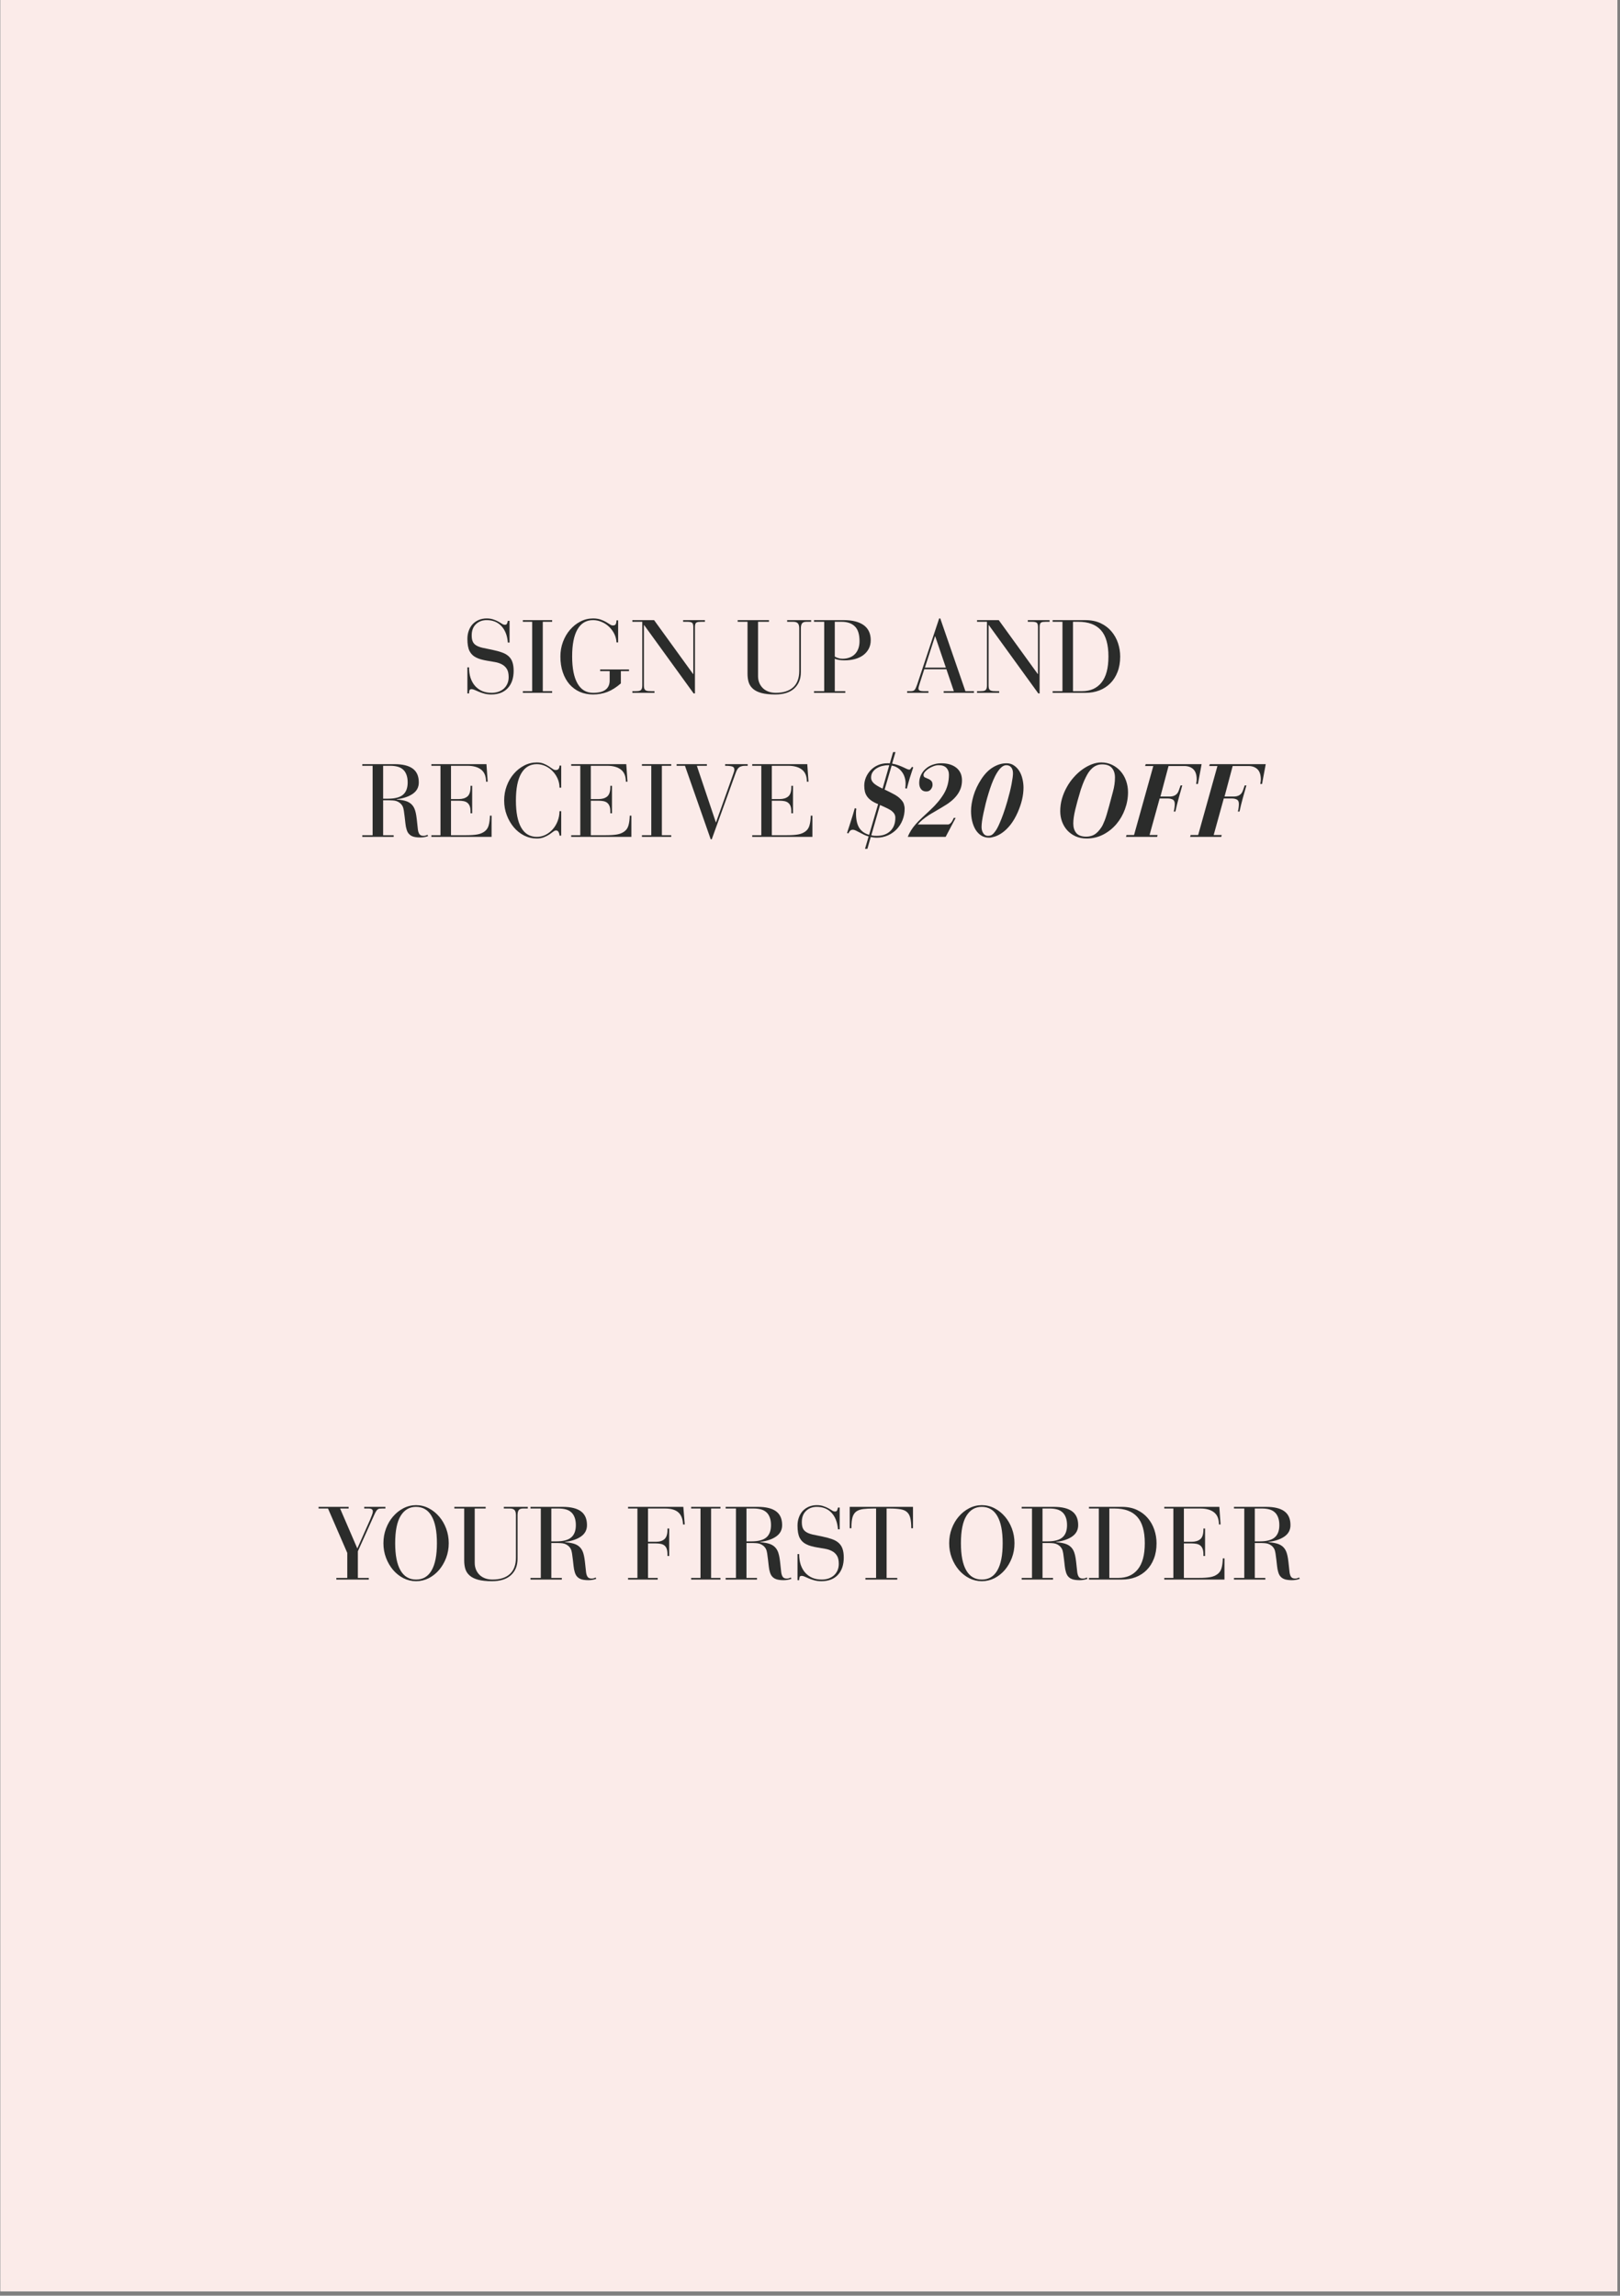 <svg xmlns="http://www.w3.org/2000/svg" xmlns:xlink="http://www.w3.org/1999/xlink" width="494" zoomAndPan="magnify" viewBox="0 0 370.5 525" height="700" preserveAspectRatio="xMidYMid meet" version="1.2"><rect x="0" y="0" width="370.5" height="525" fill="#808080" stroke="none"/><defs><clipPath id="e0750300bf"><path d="M 0.102 0 L 369.898 0 L 369.898 524 L 0.102 524 Z M 0.102 0 "/></clipPath></defs><g id="8ba3642b33"><g clip-rule="nonzero" clip-path="url(#e0750300bf)"><path style=" stroke:none;fill-rule:nonzero;fill:#ffffff;fill-opacity:1;" d="M 0.102 0 L 369.898 0 L 369.898 524 L 0.102 524 Z M 0.102 0 "/><path style=" stroke:none;fill-rule:nonzero;fill:#fbebe9;fill-opacity:1;" d="M 0.102 0 L 369.898 0 L 369.898 524 L 0.102 524 Z M 0.102 0 "/></g><g style="fill:#2b2c2b;fill-opacity:1;"><g transform="translate(105.614, 158.444)"><path style="stroke:none" d="M 9.859 -15.562 C 10.117 -15.562 10.285 -15.664 10.359 -15.875 C 10.441 -16.094 10.5 -16.289 10.531 -16.469 L 10.922 -16.469 L 10.922 -11.5 L 10.531 -11.5 C 10.406 -13.082 9.922 -14.332 9.078 -15.25 C 8.234 -16.164 7.102 -16.625 5.688 -16.625 C 4.688 -16.625 3.863 -16.312 3.219 -15.688 C 2.582 -15.07 2.266 -14.223 2.266 -13.141 C 2.266 -12.555 2.344 -12.086 2.5 -11.734 C 2.656 -11.379 2.914 -11.086 3.281 -10.859 C 3.645 -10.629 4.133 -10.441 4.75 -10.297 C 5.363 -10.16 6.117 -10.004 7.016 -9.828 C 7.879 -9.648 8.617 -9.445 9.234 -9.219 C 9.848 -9 10.352 -8.703 10.75 -8.328 C 11.145 -7.953 11.426 -7.5 11.594 -6.969 C 11.77 -6.438 11.859 -5.789 11.859 -5.031 C 11.859 -3.363 11.41 -2.047 10.516 -1.078 C 9.617 -0.109 8.363 0.375 6.75 0.375 C 6.164 0.375 5.641 0.312 5.172 0.188 C 4.711 0.062 4.297 -0.078 3.922 -0.234 C 3.555 -0.391 3.234 -0.531 2.953 -0.656 C 2.68 -0.781 2.445 -0.844 2.25 -0.844 C 1.957 -0.844 1.785 -0.734 1.734 -0.516 C 1.68 -0.297 1.656 -0.078 1.656 0.141 L 1.281 0.141 L 1.281 -5.828 L 1.656 -5.828 C 1.656 -4.922 1.773 -4.102 2.016 -3.375 C 2.266 -2.656 2.613 -2.047 3.062 -1.547 C 3.52 -1.047 4.062 -0.66 4.688 -0.391 C 5.32 -0.129 6.035 0 6.828 0 C 7.391 0 7.91 -0.082 8.391 -0.25 C 8.879 -0.426 9.297 -0.672 9.641 -0.984 C 9.984 -1.305 10.25 -1.688 10.438 -2.125 C 10.625 -2.562 10.719 -3.051 10.719 -3.594 C 10.719 -4.395 10.578 -5.02 10.297 -5.469 C 10.016 -5.914 9.645 -6.258 9.188 -6.5 C 8.727 -6.75 8.203 -6.926 7.609 -7.031 C 7.023 -7.133 6.414 -7.238 5.781 -7.344 C 5.301 -7.426 4.848 -7.523 4.422 -7.641 C 4.004 -7.754 3.625 -7.898 3.281 -8.078 C 2.625 -8.391 2.125 -8.875 1.781 -9.531 C 1.445 -10.188 1.281 -11.117 1.281 -12.328 C 1.281 -13.004 1.383 -13.629 1.594 -14.203 C 1.801 -14.785 2.098 -15.285 2.484 -15.703 C 2.879 -16.117 3.348 -16.441 3.891 -16.672 C 4.43 -16.898 5.031 -17.016 5.688 -17.016 C 6.27 -17.016 6.781 -16.938 7.219 -16.781 C 7.664 -16.633 8.051 -16.469 8.375 -16.281 C 8.695 -16.102 8.973 -15.938 9.203 -15.781 C 9.441 -15.633 9.66 -15.562 9.859 -15.562 Z M 9.859 -15.562 "/></g></g><g style="fill:#2b2c2b;fill-opacity:1;"><g transform="translate(118.98, 158.444)"><path style="stroke:none" d="M 7.297 -16.625 L 7.297 -16.25 L 5.156 -16.25 L 5.156 -0.375 L 7.297 -0.375 L 7.297 0 L 0.594 0 L 0.594 -0.375 L 2.734 -0.375 L 2.734 -16.25 L 0.594 -16.25 L 0.594 -16.625 Z M 7.297 -16.625 "/></g></g><g style="fill:#2b2c2b;fill-opacity:1;"><g transform="translate(127.103, 158.444)"><path style="stroke:none" d="M 13.062 -15.406 C 13.426 -15.406 13.656 -15.523 13.75 -15.766 C 13.844 -16.016 13.891 -16.285 13.891 -16.578 L 14.266 -16.578 L 14.266 -11.531 L 13.891 -11.531 C 13.859 -12.238 13.688 -12.898 13.375 -13.516 C 13.062 -14.129 12.66 -14.664 12.172 -15.125 C 11.68 -15.594 11.117 -15.957 10.484 -16.219 C 9.859 -16.488 9.207 -16.625 8.531 -16.625 C 6.969 -16.625 5.781 -15.922 4.969 -14.516 C 4.156 -13.117 3.75 -11.051 3.75 -8.312 C 3.75 -5.625 4.156 -3.566 4.969 -2.141 C 5.781 -0.711 6.973 0 8.547 0 C 9.828 0 10.773 -0.238 11.391 -0.719 C 12.016 -1.195 12.328 -1.895 12.328 -2.812 L 12.328 -4.969 L 10.156 -4.969 L 10.156 -5.344 L 16.75 -5.344 L 16.75 -4.969 L 14.891 -4.969 L 14.891 -2.156 C 13.848 -1.25 12.816 -0.598 11.797 -0.203 C 10.785 0.18 9.695 0.375 8.531 0.375 C 7.426 0.375 6.414 0.176 5.5 -0.219 C 4.594 -0.625 3.805 -1.203 3.141 -1.953 C 2.484 -2.711 1.973 -3.629 1.609 -4.703 C 1.242 -5.773 1.062 -6.977 1.062 -8.312 C 1.062 -9.5 1.258 -10.617 1.656 -11.672 C 2.051 -12.723 2.586 -13.641 3.266 -14.422 C 3.941 -15.211 4.734 -15.844 5.641 -16.312 C 6.547 -16.781 7.508 -17.016 8.531 -17.016 C 9.188 -17.016 9.754 -16.93 10.234 -16.766 C 10.723 -16.598 11.145 -16.41 11.5 -16.203 C 11.852 -16.004 12.148 -15.82 12.391 -15.656 C 12.629 -15.488 12.852 -15.406 13.062 -15.406 Z M 13.062 -15.406 "/></g></g><g style="fill:#2b2c2b;fill-opacity:1;"><g transform="translate(144.39, 158.444)"><path style="stroke:none" d="M 5.203 -16.625 L 14.125 -4.297 L 14.172 -4.297 L 14.172 -15.047 C 14.172 -15.586 14.066 -15.922 13.859 -16.047 C 13.66 -16.18 13.312 -16.25 12.812 -16.25 L 11.844 -16.25 L 11.844 -16.625 L 16.828 -16.625 L 16.828 -16.25 L 16 -16.25 C 15.758 -16.25 15.551 -16.238 15.375 -16.219 C 15.207 -16.207 15.055 -16.164 14.922 -16.094 C 14.797 -16.031 14.703 -15.914 14.641 -15.75 C 14.578 -15.582 14.547 -15.348 14.547 -15.047 L 14.547 0.141 L 14.25 0.141 L 2.922 -15.5 L 2.875 -15.5 L 2.875 -1.656 C 2.875 -1.352 2.906 -1.113 2.969 -0.938 C 3.039 -0.77 3.145 -0.645 3.281 -0.562 C 3.426 -0.488 3.613 -0.438 3.844 -0.406 C 4.07 -0.383 4.344 -0.375 4.656 -0.375 L 5.297 -0.375 L 5.297 0 L 0.234 0 L 0.234 -0.375 L 0.969 -0.375 C 1.207 -0.375 1.422 -0.383 1.609 -0.406 C 1.805 -0.438 1.969 -0.488 2.094 -0.562 C 2.227 -0.645 2.328 -0.77 2.391 -0.938 C 2.461 -1.113 2.5 -1.352 2.5 -1.656 L 2.5 -16.25 L 0.234 -16.25 L 0.234 -16.625 Z M 5.203 -16.625 "/></g></g><g style="fill:#2b2c2b;fill-opacity:1;"><g transform="translate(161.676, 158.444)"><path style="stroke:none" d=""/></g></g><g style="fill:#2b2c2b;fill-opacity:1;"><g transform="translate(168.477, 158.444)"><path style="stroke:none" d="M 7.391 -16.625 L 7.391 -16.25 L 4.891 -16.25 L 4.891 -3.828 C 4.891 -3.273 4.984 -2.766 5.172 -2.297 C 5.359 -1.836 5.629 -1.43 5.984 -1.078 C 6.336 -0.734 6.766 -0.469 7.266 -0.281 C 7.773 -0.094 8.336 0 8.953 0 C 10.672 0 11.992 -0.422 12.922 -1.266 C 13.848 -2.109 14.312 -3.359 14.312 -5.016 L 14.312 -14.734 C 14.312 -15.285 14.203 -15.676 13.984 -15.906 C 13.773 -16.133 13.414 -16.25 12.906 -16.25 L 11.547 -16.25 L 11.547 -16.625 L 17.031 -16.625 L 17.031 -16.25 L 15.969 -16.25 C 15.469 -16.25 15.129 -16.125 14.953 -15.875 C 14.773 -15.633 14.688 -15.25 14.688 -14.719 L 14.688 -4.75 C 14.688 -3.176 14.18 -1.926 13.172 -1 C 12.172 -0.082 10.723 0.375 8.828 0.375 C 7.555 0.375 6.508 0.266 5.688 0.047 C 4.875 -0.172 4.227 -0.488 3.75 -0.906 C 3.27 -1.32 2.938 -1.82 2.75 -2.406 C 2.57 -2.988 2.484 -3.645 2.484 -4.375 L 2.484 -16.25 L 0.234 -16.25 L 0.234 -16.625 Z M 7.391 -16.625 "/></g></g><g style="fill:#2b2c2b;fill-opacity:1;"><g transform="translate(185.764, 158.444)"><path style="stroke:none" d="M 7.234 -16.625 C 9.203 -16.625 10.719 -16.238 11.781 -15.469 C 12.844 -14.695 13.375 -13.551 13.375 -12.031 C 13.375 -11.301 13.223 -10.648 12.922 -10.078 C 12.617 -9.504 12.203 -9.02 11.672 -8.625 C 11.141 -8.227 10.5 -7.926 9.75 -7.719 C 9.008 -7.52 8.207 -7.422 7.344 -7.422 C 6.969 -7.422 6.566 -7.453 6.141 -7.516 C 5.711 -7.586 5.383 -7.688 5.156 -7.812 L 5.156 -0.375 L 7.562 -0.375 L 7.562 0 L 0.406 0 L 0.406 -0.375 L 2.734 -0.375 L 2.734 -16.25 L 0.406 -16.25 L 0.406 -16.625 Z M 5.156 -8.297 C 5.344 -8.172 5.594 -8.055 5.906 -7.953 C 6.219 -7.848 6.555 -7.797 6.922 -7.797 C 7.473 -7.797 7.984 -7.879 8.453 -8.047 C 8.93 -8.211 9.348 -8.461 9.703 -8.797 C 10.055 -9.141 10.328 -9.562 10.516 -10.062 C 10.711 -10.562 10.812 -11.145 10.812 -11.812 C 10.812 -13.383 10.453 -14.516 9.734 -15.203 C 9.023 -15.898 8.008 -16.25 6.688 -16.25 L 5.156 -16.25 Z M 5.156 -8.297 "/></g></g><g style="fill:#2b2c2b;fill-opacity:1;"><g transform="translate(200.429, 158.444)"><path style="stroke:none" d=""/></g></g><g style="fill:#2b2c2b;fill-opacity:1;"><g transform="translate(207.23, 158.444)"><path style="stroke:none" d="M 7.562 -17.016 L 7.812 -17.016 L 13.562 -0.375 L 15.516 -0.375 L 15.516 0 L 8.594 0 L 8.594 -0.375 L 10.922 -0.375 L 9.219 -5.391 L 4.156 -5.391 C 3.844 -4.43 3.598 -3.676 3.422 -3.125 C 3.254 -2.582 3.125 -2.172 3.031 -1.891 C 2.945 -1.609 2.891 -1.41 2.859 -1.297 C 2.836 -1.191 2.828 -1.082 2.828 -0.969 C 2.828 -0.57 3.203 -0.375 3.953 -0.375 L 5.109 -0.375 L 5.109 0 L 0.234 0 L 0.234 -0.375 L 1.094 -0.375 C 1.531 -0.375 1.832 -0.492 2 -0.734 C 2.164 -0.973 2.344 -1.363 2.531 -1.906 Z M 6.609 -12.922 L 4.297 -5.766 L 9.094 -5.766 L 6.656 -12.922 Z M 6.609 -12.922 "/></g></g><g style="fill:#2b2c2b;fill-opacity:1;"><g transform="translate(223.218, 158.444)"><path style="stroke:none" d="M 5.203 -16.625 L 14.125 -4.297 L 14.172 -4.297 L 14.172 -15.047 C 14.172 -15.586 14.066 -15.922 13.859 -16.047 C 13.66 -16.18 13.312 -16.25 12.812 -16.25 L 11.844 -16.25 L 11.844 -16.625 L 16.828 -16.625 L 16.828 -16.25 L 16 -16.25 C 15.758 -16.25 15.551 -16.238 15.375 -16.219 C 15.207 -16.207 15.055 -16.164 14.922 -16.094 C 14.797 -16.031 14.703 -15.914 14.641 -15.75 C 14.578 -15.582 14.547 -15.348 14.547 -15.047 L 14.547 0.141 L 14.25 0.141 L 2.922 -15.5 L 2.875 -15.5 L 2.875 -1.656 C 2.875 -1.352 2.906 -1.113 2.969 -0.938 C 3.039 -0.77 3.145 -0.645 3.281 -0.562 C 3.426 -0.488 3.613 -0.438 3.844 -0.406 C 4.07 -0.383 4.344 -0.375 4.656 -0.375 L 5.297 -0.375 L 5.297 0 L 0.234 0 L 0.234 -0.375 L 0.969 -0.375 C 1.207 -0.375 1.422 -0.383 1.609 -0.406 C 1.805 -0.438 1.969 -0.488 2.094 -0.562 C 2.227 -0.645 2.328 -0.77 2.391 -0.938 C 2.461 -1.113 2.5 -1.352 2.5 -1.656 L 2.5 -16.25 L 0.234 -16.25 L 0.234 -16.625 Z M 5.203 -16.625 "/></g></g><g style="fill:#2b2c2b;fill-opacity:1;"><g transform="translate(240.504, 158.444)"><path style="stroke:none" d="M 7.75 -16.625 C 9.07 -16.625 10.227 -16.391 11.219 -15.922 C 12.207 -15.453 13.031 -14.828 13.688 -14.047 C 14.352 -13.266 14.852 -12.375 15.188 -11.375 C 15.52 -10.375 15.688 -9.348 15.688 -8.297 C 15.688 -6.973 15.484 -5.797 15.078 -4.766 C 14.68 -3.742 14.129 -2.879 13.422 -2.172 C 12.711 -1.461 11.875 -0.922 10.906 -0.547 C 9.945 -0.18 8.898 0 7.766 0 L 0.234 0 L 0.234 -0.375 L 2.484 -0.375 L 2.484 -16.25 L 0.234 -16.25 L 0.234 -16.625 Z M 6.953 -0.375 C 8.848 -0.375 10.328 -1.023 11.391 -2.328 C 12.461 -3.641 13 -5.633 13 -8.312 C 13 -11.051 12.426 -13.055 11.281 -14.328 C 10.133 -15.609 8.406 -16.25 6.094 -16.25 L 4.891 -16.25 L 4.891 -0.375 Z M 6.953 -0.375 "/></g></g><g style="fill:#2b2c2b;fill-opacity:1;"><g transform="translate(257.796, 158.444)"><path style="stroke:none" d=""/></g></g><g style="fill:#2b2c2b;fill-opacity:1;"><g transform="translate(82.267, 191.381)"><path style="stroke:none" d="M 7.969 -16.625 C 9.82 -16.625 11.207 -16.285 12.125 -15.609 C 13.051 -14.93 13.516 -13.879 13.516 -12.453 C 13.516 -11.359 13.062 -10.492 12.156 -9.859 C 11.258 -9.223 10.023 -8.801 8.453 -8.594 L 8.453 -8.547 C 9.461 -8.473 10.254 -8.32 10.828 -8.094 C 11.398 -7.863 11.852 -7.516 12.188 -7.047 C 12.344 -6.816 12.469 -6.582 12.562 -6.344 C 12.656 -6.113 12.742 -5.812 12.828 -5.438 C 12.91 -5.07 12.984 -4.609 13.047 -4.047 C 13.109 -3.492 13.188 -2.781 13.281 -1.906 C 13.32 -1.406 13.43 -1 13.609 -0.688 C 13.797 -0.383 14.102 -0.234 14.531 -0.234 C 14.75 -0.234 14.926 -0.254 15.062 -0.297 C 15.195 -0.348 15.344 -0.406 15.5 -0.469 L 15.641 -0.172 C 15.328 -0.055 15.031 0.02 14.75 0.062 C 14.477 0.113 14.172 0.141 13.828 0.141 C 13.441 0.141 13.082 0.113 12.75 0.062 C 12.426 0.02 12.133 -0.066 11.875 -0.203 C 11.613 -0.336 11.383 -0.52 11.188 -0.75 C 10.988 -0.988 10.832 -1.305 10.719 -1.703 C 10.594 -2.098 10.504 -2.551 10.453 -3.062 C 10.398 -3.57 10.344 -4.078 10.281 -4.578 C 10.227 -5.086 10.164 -5.555 10.094 -5.984 C 10.031 -6.422 9.926 -6.773 9.781 -7.047 C 9.602 -7.359 9.391 -7.602 9.141 -7.781 C 8.898 -7.969 8.645 -8.102 8.375 -8.188 C 8.102 -8.27 7.82 -8.316 7.531 -8.328 C 7.25 -8.348 7 -8.359 6.781 -8.359 L 5.359 -8.359 L 5.359 -0.375 L 7.766 -0.375 L 7.766 0 L 0.594 0 L 0.594 -0.375 L 2.953 -0.375 L 2.953 -16.25 L 0.594 -16.25 L 0.594 -16.625 Z M 5.359 -8.734 L 6.547 -8.734 C 8.066 -8.734 9.18 -9.031 9.891 -9.625 C 10.609 -10.227 10.969 -11.172 10.969 -12.453 C 10.969 -13.16 10.867 -13.758 10.672 -14.25 C 10.484 -14.738 10.219 -15.129 9.875 -15.422 C 9.531 -15.723 9.113 -15.938 8.625 -16.062 C 8.133 -16.188 7.594 -16.25 7 -16.25 L 5.359 -16.25 Z M 5.359 -8.734 "/></g></g><g style="fill:#2b2c2b;fill-opacity:1;"><g transform="translate(98.255, 191.381)"><path style="stroke:none" d="M 13 -16.625 L 13.281 -12.609 L 12.906 -12.609 C 12.906 -13.867 12.531 -14.789 11.781 -15.375 C 11.039 -15.957 10.004 -16.25 8.672 -16.25 L 4.891 -16.25 L 4.891 -8.641 L 6.688 -8.641 C 7.508 -8.641 8.16 -8.836 8.641 -9.234 C 9.117 -9.629 9.359 -10.367 9.359 -11.453 L 9.359 -11.672 L 9.734 -11.672 L 9.734 -5.391 L 9.359 -5.391 L 9.359 -5.766 C 9.359 -6.285 9.297 -6.707 9.172 -7.031 C 9.047 -7.352 8.863 -7.609 8.625 -7.797 C 8.383 -7.984 8.094 -8.109 7.75 -8.172 C 7.414 -8.234 7.031 -8.266 6.594 -8.266 L 4.891 -8.266 L 4.891 -0.375 L 8.312 -0.375 C 8.883 -0.375 9.383 -0.391 9.812 -0.422 C 10.25 -0.453 10.629 -0.5 10.953 -0.562 C 11.285 -0.625 11.57 -0.707 11.812 -0.812 C 12.062 -0.914 12.289 -1.039 12.5 -1.188 C 13 -1.531 13.332 -2.004 13.5 -2.609 C 13.676 -3.211 13.773 -3.957 13.797 -4.844 L 14.172 -4.844 L 14.172 0 L 0.406 0 L 0.406 -0.375 L 2.484 -0.375 L 2.484 -16.25 L 0.406 -16.25 L 0.406 -16.625 Z M 13 -16.625 "/></g></g><g style="fill:#2b2c2b;fill-opacity:1;"><g transform="translate(114.242, 191.381)"><path style="stroke:none" d="M 12.859 -15.281 C 13.18 -15.281 13.406 -15.379 13.531 -15.578 C 13.656 -15.773 13.719 -16.016 13.719 -16.297 L 14.109 -16.297 L 14.109 -11.25 L 13.719 -11.25 C 13.719 -11.969 13.578 -12.648 13.297 -13.297 C 13.016 -13.941 12.633 -14.508 12.156 -15 C 11.688 -15.5 11.133 -15.895 10.5 -16.188 C 9.875 -16.477 9.219 -16.625 8.531 -16.625 C 6.988 -16.625 5.805 -15.926 4.984 -14.531 C 4.16 -13.145 3.75 -11.07 3.75 -8.312 C 3.75 -5.57 4.156 -3.5 4.969 -2.094 C 5.781 -0.695 6.969 0 8.531 0 C 9.219 0 9.875 -0.148 10.5 -0.453 C 11.125 -0.766 11.672 -1.18 12.141 -1.703 C 12.617 -2.234 13 -2.859 13.281 -3.578 C 13.562 -4.297 13.707 -5.062 13.719 -5.875 L 14.109 -5.875 L 14.109 -0.281 L 13.719 -0.281 C 13.719 -0.531 13.656 -0.789 13.531 -1.062 C 13.406 -1.332 13.203 -1.469 12.922 -1.469 C 12.734 -1.469 12.516 -1.367 12.266 -1.172 C 12.023 -0.984 11.727 -0.77 11.375 -0.531 C 11.02 -0.301 10.609 -0.094 10.141 0.094 C 9.68 0.281 9.145 0.375 8.531 0.375 C 7.488 0.375 6.516 0.145 5.609 -0.312 C 4.703 -0.781 3.914 -1.41 3.25 -2.203 C 2.582 -3.004 2.051 -3.926 1.656 -4.969 C 1.258 -6.02 1.062 -7.133 1.062 -8.312 C 1.062 -9.5 1.258 -10.617 1.656 -11.672 C 2.051 -12.723 2.586 -13.641 3.266 -14.422 C 3.941 -15.211 4.734 -15.844 5.641 -16.312 C 6.547 -16.781 7.508 -17.016 8.531 -17.016 C 9.145 -17.016 9.672 -16.922 10.109 -16.734 C 10.547 -16.555 10.93 -16.359 11.266 -16.141 C 11.598 -15.93 11.891 -15.734 12.141 -15.547 C 12.391 -15.367 12.629 -15.281 12.859 -15.281 Z M 12.859 -15.281 "/></g></g><g style="fill:#2b2c2b;fill-opacity:1;"><g transform="translate(130.23, 191.381)"><path style="stroke:none" d="M 13 -16.625 L 13.281 -12.609 L 12.906 -12.609 C 12.906 -13.867 12.531 -14.789 11.781 -15.375 C 11.039 -15.957 10.004 -16.25 8.672 -16.25 L 4.891 -16.25 L 4.891 -8.641 L 6.688 -8.641 C 7.508 -8.641 8.16 -8.836 8.641 -9.234 C 9.117 -9.629 9.359 -10.367 9.359 -11.453 L 9.359 -11.672 L 9.734 -11.672 L 9.734 -5.391 L 9.359 -5.391 L 9.359 -5.766 C 9.359 -6.285 9.297 -6.707 9.172 -7.031 C 9.047 -7.352 8.863 -7.609 8.625 -7.797 C 8.383 -7.984 8.094 -8.109 7.75 -8.172 C 7.414 -8.234 7.031 -8.266 6.594 -8.266 L 4.891 -8.266 L 4.891 -0.375 L 8.312 -0.375 C 8.883 -0.375 9.383 -0.391 9.812 -0.422 C 10.25 -0.453 10.629 -0.5 10.953 -0.562 C 11.285 -0.625 11.57 -0.707 11.812 -0.812 C 12.062 -0.914 12.289 -1.039 12.5 -1.188 C 13 -1.531 13.332 -2.004 13.5 -2.609 C 13.676 -3.211 13.773 -3.957 13.797 -4.844 L 14.172 -4.844 L 14.172 0 L 0.406 0 L 0.406 -0.375 L 2.484 -0.375 L 2.484 -16.25 L 0.406 -16.25 L 0.406 -16.625 Z M 13 -16.625 "/></g></g><g style="fill:#2b2c2b;fill-opacity:1;"><g transform="translate(146.217, 191.381)"><path style="stroke:none" d="M 7.297 -16.625 L 7.297 -16.25 L 5.156 -16.25 L 5.156 -0.375 L 7.297 -0.375 L 7.297 0 L 0.594 0 L 0.594 -0.375 L 2.734 -0.375 L 2.734 -16.25 L 0.594 -16.25 L 0.594 -16.625 Z M 7.297 -16.625 "/></g></g><g style="fill:#2b2c2b;fill-opacity:1;"><g transform="translate(154.341, 191.381)"><path style="stroke:none" d="M 7.328 -16.625 L 7.328 -16.25 L 5.031 -16.25 L 9.375 -3.328 L 9.422 -3.328 L 12.781 -12.75 C 13.031 -13.477 13.227 -14.039 13.375 -14.438 C 13.531 -14.844 13.609 -15.148 13.609 -15.359 C 13.609 -15.754 13.441 -16 13.109 -16.094 C 12.773 -16.195 12.238 -16.25 11.5 -16.25 L 11.5 -16.625 L 16.656 -16.625 L 16.656 -16.25 L 16.109 -16.25 C 15.766 -16.25 15.508 -16.223 15.344 -16.172 C 15.176 -16.129 15.016 -16.07 14.859 -16 C 14.68 -15.906 14.516 -15.75 14.359 -15.531 C 14.203 -15.32 14.055 -15.02 13.922 -14.625 L 8.438 0.562 L 8.203 0.562 L 2.312 -16.25 L 0.406 -16.25 L 0.406 -16.625 Z M 7.328 -16.625 "/></g></g><g style="fill:#2b2c2b;fill-opacity:1;"><g transform="translate(171.628, 191.381)"><path style="stroke:none" d="M 13 -16.625 L 13.281 -12.609 L 12.906 -12.609 C 12.906 -13.867 12.531 -14.789 11.781 -15.375 C 11.039 -15.957 10.004 -16.25 8.672 -16.25 L 4.891 -16.25 L 4.891 -8.641 L 6.688 -8.641 C 7.508 -8.641 8.16 -8.836 8.641 -9.234 C 9.117 -9.629 9.359 -10.367 9.359 -11.453 L 9.359 -11.672 L 9.734 -11.672 L 9.734 -5.391 L 9.359 -5.391 L 9.359 -5.766 C 9.359 -6.285 9.297 -6.707 9.172 -7.031 C 9.047 -7.352 8.863 -7.609 8.625 -7.797 C 8.383 -7.984 8.094 -8.109 7.75 -8.172 C 7.414 -8.234 7.031 -8.266 6.594 -8.266 L 4.891 -8.266 L 4.891 -0.375 L 8.312 -0.375 C 8.883 -0.375 9.383 -0.391 9.812 -0.422 C 10.25 -0.453 10.629 -0.5 10.953 -0.562 C 11.285 -0.625 11.57 -0.707 11.812 -0.812 C 12.062 -0.914 12.289 -1.039 12.5 -1.188 C 13 -1.531 13.332 -2.004 13.5 -2.609 C 13.676 -3.211 13.773 -3.957 13.797 -4.844 L 14.172 -4.844 L 14.172 0 L 0.406 0 L 0.406 -0.375 L 2.484 -0.375 L 2.484 -16.25 L 0.406 -16.25 L 0.406 -16.625 Z M 13 -16.625 "/></g></g><g style="fill:#2b2c2b;fill-opacity:1;"><g transform="translate(187.615, 191.381)"><path style="stroke:none" d=""/></g></g><g style="fill:#2b2c2b;fill-opacity:1;"><g transform="translate(194.425, 191.381)"><path style="stroke:none" d="M 9.828 -19.375 L 10.375 -19.375 L 9.609 -16.75 C 10.129 -16.656 10.602 -16.531 11.031 -16.375 C 11.457 -16.219 11.828 -16.066 12.141 -15.922 C 12.453 -15.773 12.727 -15.645 12.969 -15.531 C 13.207 -15.426 13.395 -15.375 13.531 -15.375 C 13.656 -15.375 13.77 -15.457 13.875 -15.625 C 13.977 -15.789 14.07 -15.914 14.156 -16 L 14.438 -15.906 C 14.164 -15.094 13.906 -14.289 13.656 -13.5 C 13.414 -12.707 13.188 -11.883 12.969 -11.031 L 12.609 -11.109 C 12.641 -11.305 12.66 -11.477 12.672 -11.625 C 12.68 -11.77 12.688 -11.957 12.688 -12.188 C 12.688 -12.695 12.613 -13.176 12.469 -13.625 C 12.332 -14.082 12.125 -14.492 11.844 -14.859 C 11.57 -15.234 11.238 -15.547 10.844 -15.797 C 10.445 -16.055 10 -16.223 9.5 -16.297 L 7.891 -10.812 C 8.723 -10.426 9.422 -10.078 9.984 -9.766 C 10.555 -9.461 11.016 -9.145 11.359 -8.812 C 11.848 -8.352 12.156 -7.926 12.281 -7.531 C 12.406 -7.145 12.469 -6.773 12.469 -6.422 C 12.469 -5.523 12.312 -4.676 12 -3.875 C 11.688 -3.07 11.242 -2.367 10.672 -1.766 C 10.109 -1.172 9.438 -0.695 8.656 -0.344 C 7.875 0.008 7.031 0.188 6.125 0.188 C 5.863 0.188 5.617 0.172 5.391 0.141 C 5.172 0.109 4.945 0.07 4.719 0.031 L 3.953 2.734 L 3.406 2.734 L 4.234 -0.094 C 3.879 -0.188 3.523 -0.316 3.172 -0.484 C 2.816 -0.66 2.484 -0.832 2.172 -1 C 1.859 -1.164 1.57 -1.312 1.312 -1.438 C 1.051 -1.562 0.832 -1.625 0.656 -1.625 C 0.363 -1.625 0.145 -1.547 0 -1.391 C -0.145 -1.234 -0.281 -1.031 -0.406 -0.781 L -0.703 -0.891 C -0.516 -1.473 -0.336 -2.016 -0.172 -2.516 C -0.004 -3.016 0.145 -3.488 0.281 -3.938 C 0.426 -4.383 0.562 -4.816 0.688 -5.234 C 0.812 -5.66 0.938 -6.102 1.062 -6.562 L 1.422 -6.453 C 1.398 -6.273 1.379 -6.098 1.359 -5.922 C 1.348 -5.754 1.344 -5.582 1.344 -5.406 C 1.344 -3.957 1.594 -2.836 2.094 -2.047 C 2.602 -1.266 3.352 -0.738 4.344 -0.469 L 6.406 -7.484 C 5.77 -7.734 5.25 -8.004 4.844 -8.297 C 4.438 -8.586 4.113 -8.906 3.875 -9.25 C 3.633 -9.602 3.469 -9.977 3.375 -10.375 C 3.281 -10.781 3.234 -11.227 3.234 -11.719 C 3.234 -12.344 3.359 -12.961 3.609 -13.578 C 3.867 -14.191 4.223 -14.738 4.672 -15.219 C 5.129 -15.707 5.688 -16.098 6.344 -16.391 C 7 -16.68 7.719 -16.828 8.5 -16.828 C 8.594 -16.828 8.691 -16.828 8.797 -16.828 C 8.898 -16.828 8.992 -16.816 9.078 -16.797 Z M 8.953 -16.375 C 8.867 -16.383 8.773 -16.391 8.672 -16.391 C 8.305 -16.391 7.898 -16.336 7.453 -16.234 C 7.004 -16.141 6.582 -15.977 6.188 -15.75 C 5.789 -15.531 5.457 -15.234 5.188 -14.859 C 4.926 -14.492 4.797 -14.051 4.797 -13.531 C 4.797 -13.051 5.016 -12.613 5.453 -12.219 C 5.898 -11.832 6.555 -11.438 7.422 -11.031 Z M 4.844 -0.359 C 5.031 -0.305 5.227 -0.27 5.438 -0.25 C 5.656 -0.238 5.883 -0.234 6.125 -0.234 C 7.395 -0.234 8.414 -0.598 9.188 -1.328 C 9.957 -2.066 10.344 -3.082 10.344 -4.375 C 10.344 -4.656 10.285 -4.91 10.172 -5.141 C 10.066 -5.367 9.883 -5.598 9.625 -5.828 C 9.363 -6.055 9.004 -6.281 8.547 -6.5 C 8.086 -6.727 7.52 -6.988 6.844 -7.281 Z M 4.844 -0.359 "/></g></g><g style="fill:#2b2c2b;fill-opacity:1;"><g transform="translate(207.791, 191.381)"><path style="stroke:none" d="M 12.219 -12.922 C 12.219 -12.242 12.113 -11.617 11.906 -11.047 C 11.695 -10.484 11.406 -9.961 11.031 -9.484 C 10.664 -9.004 10.219 -8.551 9.688 -8.125 C 9.156 -7.695 8.555 -7.289 7.891 -6.906 C 7.211 -6.488 6.609 -6.129 6.078 -5.828 C 5.555 -5.535 5.07 -5.25 4.625 -4.969 C 3.488 -4.219 2.648 -3.504 2.109 -2.828 L 9 -2.828 C 9.207 -2.828 9.426 -2.941 9.656 -3.172 C 9.883 -3.398 10.109 -3.785 10.328 -4.328 L 10.766 -4.328 L 8.484 0 L -0.172 0 C 0.023 -0.52 0.27 -1.008 0.562 -1.469 C 0.852 -1.938 1.207 -2.41 1.625 -2.891 C 2.051 -3.367 2.539 -3.867 3.094 -4.391 C 3.645 -4.91 4.27 -5.492 4.969 -6.141 C 6.289 -7.367 7.332 -8.617 8.094 -9.891 C 8.852 -11.172 9.234 -12.613 9.234 -14.219 C 9.234 -14.852 9.039 -15.375 8.656 -15.781 C 8.27 -16.188 7.676 -16.391 6.875 -16.391 C 6.5 -16.391 6.102 -16.312 5.688 -16.156 C 5.281 -16 4.91 -15.812 4.578 -15.594 C 4.254 -15.375 3.977 -15.133 3.75 -14.875 C 3.531 -14.613 3.422 -14.379 3.422 -14.172 C 3.422 -13.891 3.523 -13.695 3.734 -13.594 C 3.953 -13.488 4.191 -13.383 4.453 -13.281 C 4.711 -13.188 4.945 -13.039 5.156 -12.844 C 5.375 -12.645 5.484 -12.328 5.484 -11.891 C 5.484 -11.523 5.352 -11.18 5.094 -10.859 C 4.844 -10.535 4.492 -10.375 4.047 -10.375 C 3.535 -10.375 3.141 -10.551 2.859 -10.906 C 2.578 -11.258 2.438 -11.727 2.438 -12.312 C 2.438 -12.969 2.566 -13.57 2.828 -14.125 C 3.086 -14.676 3.441 -15.148 3.891 -15.547 C 4.336 -15.953 4.867 -16.266 5.484 -16.484 C 6.098 -16.711 6.758 -16.828 7.469 -16.828 C 8.926 -16.828 10.082 -16.484 10.938 -15.797 C 11.789 -15.109 12.219 -14.148 12.219 -12.922 Z M 12.219 -12.922 "/></g></g><g style="fill:#2b2c2b;fill-opacity:1;"><g transform="translate(221.157, 191.381)"><path style="stroke:none" d="M 12.922 -11.266 C 12.922 -9.484 12.477 -7.594 11.594 -5.594 C 11.113 -4.508 10.566 -3.57 9.953 -2.781 C 9.336 -2 8.695 -1.379 8.031 -0.922 C 7.5 -0.547 6.957 -0.266 6.406 -0.078 C 5.852 0.098 5.41 0.188 5.078 0.188 C 4.367 0.188 3.754 0.02 3.234 -0.312 C 2.711 -0.656 2.281 -1.109 1.938 -1.672 C 1.602 -2.242 1.348 -2.895 1.172 -3.625 C 1.004 -4.352 0.922 -5.113 0.922 -5.906 C 0.922 -6.957 1.109 -8.125 1.484 -9.406 C 1.867 -10.695 2.461 -11.957 3.266 -13.188 C 4.066 -14.414 4.969 -15.328 5.969 -15.922 C 6.969 -16.523 7.988 -16.828 9.031 -16.828 C 9.707 -16.828 10.285 -16.656 10.766 -16.312 C 11.254 -15.977 11.66 -15.547 11.984 -15.016 C 12.305 -14.484 12.539 -13.883 12.688 -13.219 C 12.844 -12.562 12.922 -11.91 12.922 -11.266 Z M 4.766 -0.234 C 5.148 -0.234 5.457 -0.305 5.688 -0.453 C 5.914 -0.609 6.129 -0.82 6.328 -1.094 C 6.535 -1.344 6.727 -1.633 6.906 -1.969 C 7.094 -2.312 7.27 -2.68 7.438 -3.078 C 7.707 -3.672 7.988 -4.379 8.281 -5.203 C 8.582 -6.035 8.895 -7.008 9.219 -8.125 C 9.645 -9.602 9.969 -10.91 10.188 -12.047 C 10.406 -13.191 10.516 -14.02 10.516 -14.531 C 10.516 -15.113 10.379 -15.566 10.109 -15.891 C 9.836 -16.223 9.461 -16.391 8.984 -16.391 C 8.141 -16.391 7.285 -15.551 6.422 -13.875 C 6.16 -13.352 5.898 -12.754 5.641 -12.078 C 5.391 -11.398 5.148 -10.688 4.922 -9.938 C 4.691 -9.188 4.477 -8.426 4.281 -7.656 C 4.094 -6.895 3.926 -6.172 3.781 -5.484 C 3.633 -4.805 3.52 -4.18 3.438 -3.609 C 3.363 -3.047 3.328 -2.598 3.328 -2.266 C 3.328 -1.703 3.457 -1.223 3.719 -0.828 C 3.977 -0.43 4.328 -0.234 4.766 -0.234 Z M 4.766 -0.234 "/></g></g><g style="fill:#2b2c2b;fill-opacity:1;"><g transform="translate(234.524, 191.381)"><path style="stroke:none" d=""/></g></g><g style="fill:#2b2c2b;fill-opacity:1;"><g transform="translate(241.325, 191.381)"><path style="stroke:none" d="M 16.656 -10.203 C 16.656 -8.879 16.422 -7.582 15.953 -6.312 C 15.492 -5.051 14.844 -3.922 14 -2.922 C 13.156 -1.93 12.156 -1.133 11 -0.531 C 9.844 0.07 8.57 0.375 7.188 0.375 C 6.27 0.375 5.441 0.211 4.703 -0.109 C 3.961 -0.441 3.328 -0.891 2.797 -1.453 C 2.273 -2.023 1.867 -2.691 1.578 -3.453 C 1.297 -4.223 1.156 -5.031 1.156 -5.875 C 1.156 -6.844 1.285 -7.789 1.547 -8.719 C 1.816 -9.645 2.18 -10.52 2.641 -11.344 C 3.098 -12.176 3.633 -12.938 4.25 -13.625 C 4.863 -14.32 5.516 -14.914 6.203 -15.406 C 6.898 -15.906 7.613 -16.297 8.344 -16.578 C 9.082 -16.867 9.805 -17.016 10.516 -17.016 C 11.43 -17.016 12.266 -16.832 13.016 -16.469 C 13.773 -16.102 14.426 -15.609 14.969 -14.984 C 15.508 -14.367 15.926 -13.645 16.219 -12.812 C 16.508 -11.988 16.656 -11.117 16.656 -10.203 Z M 7.094 -0.047 C 7.57 -0.047 8.039 -0.129 8.5 -0.297 C 8.957 -0.473 9.383 -0.77 9.781 -1.188 C 10.031 -1.445 10.273 -1.754 10.516 -2.109 C 10.766 -2.461 11.023 -2.988 11.297 -3.688 C 11.453 -4.082 11.609 -4.539 11.766 -5.062 C 11.922 -5.594 12.102 -6.227 12.312 -6.969 C 12.602 -8.07 12.898 -9.18 13.203 -10.297 C 13.516 -11.422 13.672 -12.508 13.672 -13.562 C 13.672 -14.477 13.438 -15.207 12.969 -15.75 C 12.508 -16.301 11.758 -16.578 10.719 -16.578 C 10.25 -16.578 9.828 -16.492 9.453 -16.328 C 9.078 -16.172 8.738 -15.953 8.438 -15.672 C 8.133 -15.398 7.863 -15.086 7.625 -14.734 C 7.395 -14.379 7.188 -14.008 7 -13.625 C 6.727 -13.082 6.492 -12.551 6.297 -12.031 C 6.098 -11.52 5.953 -11.113 5.859 -10.812 C 5.297 -8.957 4.867 -7.41 4.578 -6.172 C 4.285 -4.941 4.141 -3.898 4.141 -3.047 C 4.141 -2.148 4.367 -1.426 4.828 -0.875 C 5.297 -0.32 6.051 -0.047 7.094 -0.047 Z M 7.094 -0.047 "/></g></g><g style="fill:#2b2c2b;fill-opacity:1;"><g transform="translate(258.611, 191.381)"><path style="stroke:none" d="M 16.203 -16.625 L 15.359 -12.094 L 14.953 -12.094 C 15.004 -12.395 15.035 -12.598 15.047 -12.703 C 15.066 -12.816 15.078 -12.953 15.078 -13.109 C 15.078 -14.191 14.816 -14.977 14.297 -15.469 C 13.785 -15.957 13.098 -16.203 12.234 -16.203 L 8.641 -16.203 L 6.781 -9.219 L 8.891 -9.219 C 9.953 -9.219 10.645 -9.664 10.969 -10.562 L 11.391 -11.766 L 11.781 -11.766 C 11.5 -10.773 11.219 -9.781 10.938 -8.781 C 10.664 -7.789 10.422 -6.789 10.203 -5.781 L 9.828 -5.781 C 9.984 -6.395 10.062 -6.973 10.062 -7.516 C 10.062 -8.035 9.906 -8.375 9.594 -8.531 C 9.289 -8.695 8.91 -8.781 8.453 -8.781 L 6.609 -8.781 L 4.297 -0.422 L 6.141 -0.422 L 6.031 0 L -1.094 0 L -0.969 -0.422 L 0.75 -0.422 L 5.156 -16.203 L 3.281 -16.203 L 3.406 -16.625 Z M 16.203 -16.625 "/></g></g><g style="fill:#2b2c2b;fill-opacity:1;"><g transform="translate(273.276, 191.381)"><path style="stroke:none" d="M 16.203 -16.625 L 15.359 -12.094 L 14.953 -12.094 C 15.004 -12.395 15.035 -12.598 15.047 -12.703 C 15.066 -12.816 15.078 -12.953 15.078 -13.109 C 15.078 -14.191 14.816 -14.977 14.297 -15.469 C 13.785 -15.957 13.098 -16.203 12.234 -16.203 L 8.641 -16.203 L 6.781 -9.219 L 8.891 -9.219 C 9.953 -9.219 10.645 -9.664 10.969 -10.562 L 11.391 -11.766 L 11.781 -11.766 C 11.5 -10.773 11.219 -9.781 10.938 -8.781 C 10.664 -7.789 10.422 -6.789 10.203 -5.781 L 9.828 -5.781 C 9.984 -6.395 10.062 -6.973 10.062 -7.516 C 10.062 -8.035 9.906 -8.375 9.594 -8.531 C 9.289 -8.695 8.91 -8.781 8.453 -8.781 L 6.609 -8.781 L 4.297 -0.422 L 6.141 -0.422 L 6.031 0 L -1.094 0 L -0.969 -0.422 L 0.75 -0.422 L 5.156 -16.203 L 3.281 -16.203 L 3.406 -16.625 Z M 16.203 -16.625 "/></g></g><g style="fill:#2b2c2b;fill-opacity:1;"><g transform="translate(72.626, 361.23)"><path style="stroke:none" d="M 7.109 -16.625 L 7.109 -16.25 L 5.156 -16.25 L 9.094 -7.109 L 12.031 -13.719 C 12.195 -14.133 12.336 -14.488 12.453 -14.781 C 12.578 -15.07 12.641 -15.348 12.641 -15.609 C 12.641 -16.035 12.32 -16.25 11.688 -16.25 L 10.672 -16.25 L 10.672 -16.625 L 15.516 -16.625 L 15.516 -16.25 L 14.812 -16.25 C 14.562 -16.25 14.348 -16.238 14.172 -16.219 C 14.004 -16.195 13.852 -16.129 13.719 -16.016 C 13.582 -15.91 13.453 -15.742 13.328 -15.516 C 13.203 -15.297 13.051 -14.988 12.875 -14.594 L 9.219 -6.469 L 9.219 -0.375 L 11.719 -0.375 L 11.719 0 L 4.297 0 L 4.297 -0.375 L 6.797 -0.375 L 6.797 -6.094 L 2.391 -16.25 L 0.234 -16.25 L 0.234 -16.625 Z M 7.109 -16.625 "/></g></g><g style="fill:#2b2c2b;fill-opacity:1;"><g transform="translate(86.629, 361.23)"><path style="stroke:none" d="M 16 -8.312 C 16 -7.133 15.801 -6.02 15.406 -4.969 C 15.008 -3.926 14.473 -3.004 13.797 -2.203 C 13.117 -1.41 12.328 -0.781 11.422 -0.312 C 10.516 0.145 9.551 0.375 8.531 0.375 C 7.508 0.375 6.547 0.145 5.641 -0.312 C 4.734 -0.781 3.941 -1.41 3.266 -2.203 C 2.586 -3.004 2.051 -3.926 1.656 -4.969 C 1.258 -6.02 1.062 -7.133 1.062 -8.312 C 1.062 -9.5 1.258 -10.617 1.656 -11.672 C 2.051 -12.723 2.586 -13.641 3.266 -14.422 C 3.941 -15.211 4.734 -15.844 5.641 -16.312 C 6.547 -16.781 7.508 -17.016 8.531 -17.016 C 9.551 -17.016 10.516 -16.781 11.422 -16.312 C 12.328 -15.844 13.117 -15.211 13.797 -14.422 C 14.473 -13.641 15.008 -12.723 15.406 -11.672 C 15.801 -10.617 16 -9.5 16 -8.312 Z M 8.531 0 C 10.094 0 11.273 -0.695 12.078 -2.094 C 12.891 -3.5 13.297 -5.57 13.297 -8.312 C 13.297 -11.051 12.891 -13.117 12.078 -14.516 C 11.273 -15.922 10.082 -16.625 8.5 -16.625 C 7.02 -16.625 5.859 -15.945 5.016 -14.594 C 4.172 -13.238 3.75 -11.145 3.75 -8.312 C 3.75 -5.57 4.156 -3.5 4.969 -2.094 C 5.781 -0.695 6.969 0 8.531 0 Z M 8.531 0 "/></g></g><g style="fill:#2b2c2b;fill-opacity:1;"><g transform="translate(103.68, 361.23)"><path style="stroke:none" d="M 7.391 -16.625 L 7.391 -16.25 L 4.891 -16.25 L 4.891 -3.828 C 4.891 -3.273 4.984 -2.766 5.172 -2.297 C 5.359 -1.836 5.629 -1.43 5.984 -1.078 C 6.336 -0.734 6.766 -0.469 7.266 -0.281 C 7.773 -0.094 8.336 0 8.953 0 C 10.672 0 11.992 -0.422 12.922 -1.266 C 13.848 -2.109 14.312 -3.359 14.312 -5.016 L 14.312 -14.734 C 14.312 -15.285 14.203 -15.676 13.984 -15.906 C 13.773 -16.133 13.414 -16.25 12.906 -16.25 L 11.547 -16.25 L 11.547 -16.625 L 17.031 -16.625 L 17.031 -16.25 L 15.969 -16.25 C 15.469 -16.25 15.129 -16.125 14.953 -15.875 C 14.773 -15.633 14.688 -15.25 14.688 -14.719 L 14.688 -4.75 C 14.688 -3.176 14.18 -1.926 13.172 -1 C 12.172 -0.082 10.723 0.375 8.828 0.375 C 7.555 0.375 6.508 0.266 5.688 0.047 C 4.875 -0.172 4.227 -0.488 3.75 -0.906 C 3.27 -1.32 2.938 -1.82 2.75 -2.406 C 2.57 -2.988 2.484 -3.645 2.484 -4.375 L 2.484 -16.25 L 0.234 -16.25 L 0.234 -16.625 Z M 7.391 -16.625 "/></g></g><g style="fill:#2b2c2b;fill-opacity:1;"><g transform="translate(120.73, 361.23)"><path style="stroke:none" d="M 7.969 -16.625 C 9.82 -16.625 11.207 -16.285 12.125 -15.609 C 13.051 -14.93 13.516 -13.879 13.516 -12.453 C 13.516 -11.359 13.062 -10.492 12.156 -9.859 C 11.258 -9.223 10.023 -8.801 8.453 -8.594 L 8.453 -8.547 C 9.461 -8.473 10.254 -8.32 10.828 -8.094 C 11.398 -7.863 11.852 -7.516 12.188 -7.047 C 12.344 -6.816 12.469 -6.582 12.562 -6.344 C 12.656 -6.113 12.742 -5.812 12.828 -5.438 C 12.91 -5.07 12.984 -4.609 13.047 -4.047 C 13.109 -3.492 13.188 -2.781 13.281 -1.906 C 13.32 -1.406 13.43 -1 13.609 -0.688 C 13.797 -0.383 14.102 -0.234 14.531 -0.234 C 14.75 -0.234 14.926 -0.254 15.062 -0.297 C 15.195 -0.348 15.344 -0.406 15.5 -0.469 L 15.641 -0.172 C 15.328 -0.055 15.031 0.02 14.75 0.062 C 14.477 0.113 14.172 0.141 13.828 0.141 C 13.441 0.141 13.082 0.113 12.75 0.062 C 12.426 0.02 12.133 -0.066 11.875 -0.203 C 11.613 -0.336 11.383 -0.52 11.188 -0.75 C 10.988 -0.988 10.832 -1.305 10.719 -1.703 C 10.594 -2.098 10.504 -2.551 10.453 -3.062 C 10.398 -3.57 10.344 -4.078 10.281 -4.578 C 10.227 -5.086 10.164 -5.555 10.094 -5.984 C 10.031 -6.422 9.926 -6.773 9.781 -7.047 C 9.602 -7.359 9.391 -7.602 9.141 -7.781 C 8.898 -7.969 8.645 -8.102 8.375 -8.188 C 8.102 -8.27 7.82 -8.316 7.531 -8.328 C 7.25 -8.348 7 -8.359 6.781 -8.359 L 5.359 -8.359 L 5.359 -0.375 L 7.766 -0.375 L 7.766 0 L 0.594 0 L 0.594 -0.375 L 2.953 -0.375 L 2.953 -16.25 L 0.594 -16.25 L 0.594 -16.625 Z M 5.359 -8.734 L 6.547 -8.734 C 8.066 -8.734 9.18 -9.031 9.891 -9.625 C 10.609 -10.227 10.969 -11.172 10.969 -12.453 C 10.969 -13.16 10.867 -13.758 10.672 -14.25 C 10.484 -14.738 10.219 -15.129 9.875 -15.422 C 9.531 -15.723 9.113 -15.938 8.625 -16.062 C 8.133 -16.188 7.594 -16.25 7 -16.25 L 5.359 -16.25 Z M 5.359 -8.734 "/></g></g><g style="fill:#2b2c2b;fill-opacity:1;"><g transform="translate(136.481, 361.23)"><path style="stroke:none" d=""/></g></g><g style="fill:#2b2c2b;fill-opacity:1;"><g transform="translate(143.046, 361.23)"><path style="stroke:none" d="M 13.234 -16.625 L 13.562 -12.609 L 13.156 -12.609 C 13.113 -13.859 12.758 -14.773 12.094 -15.359 C 11.438 -15.953 10.414 -16.25 9.031 -16.25 L 5.156 -16.25 L 5.156 -8.641 L 7.016 -8.641 C 7.836 -8.641 8.473 -8.844 8.922 -9.25 C 9.379 -9.664 9.609 -10.367 9.609 -11.359 L 9.609 -11.672 L 10 -11.672 L 10 -5.391 L 9.609 -5.391 L 9.609 -5.734 C 9.609 -6.254 9.551 -6.68 9.438 -7.016 C 9.32 -7.348 9.145 -7.609 8.906 -7.797 C 8.664 -7.984 8.375 -8.109 8.031 -8.172 C 7.695 -8.234 7.312 -8.266 6.875 -8.266 L 5.156 -8.266 L 5.156 -0.375 L 7.375 -0.375 L 7.375 0 L 0.594 0 L 0.594 -0.375 L 2.734 -0.375 L 2.734 -16.25 L 0.594 -16.25 L 0.594 -16.625 Z M 13.234 -16.625 "/></g></g><g style="fill:#2b2c2b;fill-opacity:1;"><g transform="translate(157.475, 361.23)"><path style="stroke:none" d="M 7.297 -16.625 L 7.297 -16.25 L 5.156 -16.25 L 5.156 -0.375 L 7.297 -0.375 L 7.297 0 L 0.594 0 L 0.594 -0.375 L 2.734 -0.375 L 2.734 -16.25 L 0.594 -16.25 L 0.594 -16.625 Z M 7.297 -16.625 "/></g></g><g style="fill:#2b2c2b;fill-opacity:1;"><g transform="translate(165.362, 361.23)"><path style="stroke:none" d="M 7.969 -16.625 C 9.82 -16.625 11.207 -16.285 12.125 -15.609 C 13.051 -14.93 13.516 -13.879 13.516 -12.453 C 13.516 -11.359 13.062 -10.492 12.156 -9.859 C 11.258 -9.223 10.023 -8.801 8.453 -8.594 L 8.453 -8.547 C 9.461 -8.473 10.254 -8.32 10.828 -8.094 C 11.398 -7.863 11.852 -7.516 12.188 -7.047 C 12.344 -6.816 12.469 -6.582 12.562 -6.344 C 12.656 -6.113 12.742 -5.812 12.828 -5.438 C 12.91 -5.07 12.984 -4.609 13.047 -4.047 C 13.109 -3.492 13.188 -2.781 13.281 -1.906 C 13.32 -1.406 13.43 -1 13.609 -0.688 C 13.797 -0.383 14.102 -0.234 14.531 -0.234 C 14.75 -0.234 14.926 -0.254 15.062 -0.297 C 15.195 -0.348 15.344 -0.406 15.5 -0.469 L 15.641 -0.172 C 15.328 -0.055 15.031 0.02 14.75 0.062 C 14.477 0.113 14.172 0.141 13.828 0.141 C 13.441 0.141 13.082 0.113 12.75 0.062 C 12.426 0.02 12.133 -0.066 11.875 -0.203 C 11.613 -0.336 11.383 -0.52 11.188 -0.75 C 10.988 -0.988 10.832 -1.305 10.719 -1.703 C 10.594 -2.098 10.504 -2.551 10.453 -3.062 C 10.398 -3.57 10.344 -4.078 10.281 -4.578 C 10.227 -5.086 10.164 -5.555 10.094 -5.984 C 10.031 -6.422 9.926 -6.773 9.781 -7.047 C 9.602 -7.359 9.391 -7.602 9.141 -7.781 C 8.898 -7.969 8.645 -8.102 8.375 -8.188 C 8.102 -8.27 7.82 -8.316 7.531 -8.328 C 7.25 -8.348 7 -8.359 6.781 -8.359 L 5.359 -8.359 L 5.359 -0.375 L 7.766 -0.375 L 7.766 0 L 0.594 0 L 0.594 -0.375 L 2.953 -0.375 L 2.953 -16.25 L 0.594 -16.25 L 0.594 -16.625 Z M 5.359 -8.734 L 6.547 -8.734 C 8.066 -8.734 9.18 -9.031 9.891 -9.625 C 10.609 -10.227 10.969 -11.172 10.969 -12.453 C 10.969 -13.16 10.867 -13.758 10.672 -14.25 C 10.484 -14.738 10.219 -15.129 9.875 -15.422 C 9.531 -15.723 9.113 -15.938 8.625 -16.062 C 8.133 -16.188 7.594 -16.25 7 -16.25 L 5.359 -16.25 Z M 5.359 -8.734 "/></g></g><g style="fill:#2b2c2b;fill-opacity:1;"><g transform="translate(181.114, 361.23)"><path style="stroke:none" d="M 9.859 -15.562 C 10.117 -15.562 10.285 -15.664 10.359 -15.875 C 10.441 -16.094 10.5 -16.289 10.531 -16.469 L 10.922 -16.469 L 10.922 -11.5 L 10.531 -11.5 C 10.406 -13.082 9.922 -14.332 9.078 -15.25 C 8.234 -16.164 7.102 -16.625 5.688 -16.625 C 4.688 -16.625 3.863 -16.312 3.219 -15.688 C 2.582 -15.07 2.266 -14.223 2.266 -13.141 C 2.266 -12.555 2.344 -12.086 2.5 -11.734 C 2.656 -11.379 2.914 -11.086 3.281 -10.859 C 3.645 -10.629 4.133 -10.441 4.75 -10.297 C 5.363 -10.16 6.117 -10.004 7.016 -9.828 C 7.879 -9.648 8.617 -9.445 9.234 -9.219 C 9.848 -9 10.352 -8.703 10.75 -8.328 C 11.145 -7.953 11.426 -7.5 11.594 -6.969 C 11.77 -6.438 11.859 -5.789 11.859 -5.031 C 11.859 -3.363 11.41 -2.047 10.516 -1.078 C 9.617 -0.109 8.363 0.375 6.75 0.375 C 6.164 0.375 5.641 0.312 5.172 0.188 C 4.711 0.062 4.297 -0.078 3.922 -0.234 C 3.555 -0.391 3.234 -0.531 2.953 -0.656 C 2.68 -0.781 2.445 -0.844 2.25 -0.844 C 1.957 -0.844 1.785 -0.734 1.734 -0.516 C 1.68 -0.297 1.656 -0.078 1.656 0.141 L 1.281 0.141 L 1.281 -5.828 L 1.656 -5.828 C 1.656 -4.922 1.773 -4.102 2.016 -3.375 C 2.266 -2.656 2.613 -2.047 3.062 -1.547 C 3.52 -1.047 4.062 -0.66 4.688 -0.391 C 5.32 -0.129 6.035 0 6.828 0 C 7.391 0 7.91 -0.082 8.391 -0.25 C 8.879 -0.426 9.297 -0.672 9.641 -0.984 C 9.984 -1.305 10.25 -1.688 10.438 -2.125 C 10.625 -2.562 10.719 -3.051 10.719 -3.594 C 10.719 -4.395 10.578 -5.02 10.297 -5.469 C 10.016 -5.914 9.645 -6.258 9.188 -6.5 C 8.727 -6.75 8.203 -6.926 7.609 -7.031 C 7.023 -7.133 6.414 -7.238 5.781 -7.344 C 5.301 -7.426 4.848 -7.523 4.422 -7.641 C 4.004 -7.754 3.625 -7.898 3.281 -8.078 C 2.625 -8.391 2.125 -8.875 1.781 -9.531 C 1.445 -10.188 1.281 -11.117 1.281 -12.328 C 1.281 -13.004 1.383 -13.629 1.594 -14.203 C 1.801 -14.785 2.098 -15.285 2.484 -15.703 C 2.879 -16.117 3.348 -16.441 3.891 -16.672 C 4.43 -16.898 5.031 -17.016 5.688 -17.016 C 6.27 -17.016 6.781 -16.938 7.219 -16.781 C 7.664 -16.633 8.051 -16.469 8.375 -16.281 C 8.695 -16.102 8.973 -15.938 9.203 -15.781 C 9.441 -15.633 9.66 -15.562 9.859 -15.562 Z M 9.859 -15.562 "/></g></g><g style="fill:#2b2c2b;fill-opacity:1;"><g transform="translate(193.677, 361.23)"><path style="stroke:none" d="M 15.125 -16.625 L 15.125 -11.734 L 14.734 -11.734 C 14.734 -12.68 14.66 -13.453 14.516 -14.047 C 14.379 -14.641 14.129 -15.098 13.766 -15.422 C 13.41 -15.754 12.906 -15.973 12.25 -16.078 C 11.594 -16.191 10.758 -16.25 9.75 -16.25 L 9.094 -16.25 L 9.094 -0.375 L 11.531 -0.375 L 11.531 0 L 4.25 0 L 4.25 -0.375 L 6.688 -0.375 L 6.688 -16.25 L 6.141 -16.25 C 5.191 -16.25 4.391 -16.207 3.734 -16.125 C 3.086 -16.039 2.562 -15.852 2.156 -15.562 C 1.758 -15.27 1.473 -14.832 1.297 -14.25 C 1.129 -13.676 1.047 -12.91 1.047 -11.953 L 1.047 -11.734 L 0.656 -11.734 L 0.656 -16.625 Z M 15.125 -16.625 "/></g></g><g style="fill:#2b2c2b;fill-opacity:1;"><g transform="translate(209.452, 361.23)"><path style="stroke:none" d=""/></g></g><g style="fill:#2b2c2b;fill-opacity:1;"><g transform="translate(216.017, 361.23)"><path style="stroke:none" d="M 16 -8.312 C 16 -7.133 15.801 -6.02 15.406 -4.969 C 15.008 -3.926 14.473 -3.004 13.797 -2.203 C 13.117 -1.41 12.328 -0.781 11.422 -0.312 C 10.516 0.145 9.551 0.375 8.531 0.375 C 7.508 0.375 6.547 0.145 5.641 -0.312 C 4.734 -0.781 3.941 -1.41 3.266 -2.203 C 2.586 -3.004 2.051 -3.926 1.656 -4.969 C 1.258 -6.02 1.062 -7.133 1.062 -8.312 C 1.062 -9.5 1.258 -10.617 1.656 -11.672 C 2.051 -12.723 2.586 -13.641 3.266 -14.422 C 3.941 -15.211 4.734 -15.844 5.641 -16.312 C 6.547 -16.781 7.508 -17.016 8.531 -17.016 C 9.551 -17.016 10.516 -16.781 11.422 -16.312 C 12.328 -15.844 13.117 -15.211 13.797 -14.422 C 14.473 -13.641 15.008 -12.723 15.406 -11.672 C 15.801 -10.617 16 -9.5 16 -8.312 Z M 8.531 0 C 10.094 0 11.273 -0.695 12.078 -2.094 C 12.891 -3.5 13.297 -5.57 13.297 -8.312 C 13.297 -11.051 12.891 -13.117 12.078 -14.516 C 11.273 -15.922 10.082 -16.625 8.5 -16.625 C 7.02 -16.625 5.859 -15.945 5.016 -14.594 C 4.172 -13.238 3.75 -11.145 3.75 -8.312 C 3.75 -5.57 4.156 -3.5 4.969 -2.094 C 5.781 -0.695 6.969 0 8.531 0 Z M 8.531 0 "/></g></g><g style="fill:#2b2c2b;fill-opacity:1;"><g transform="translate(233.067, 361.23)"><path style="stroke:none" d="M 7.969 -16.625 C 9.82 -16.625 11.207 -16.285 12.125 -15.609 C 13.051 -14.93 13.516 -13.879 13.516 -12.453 C 13.516 -11.359 13.062 -10.492 12.156 -9.859 C 11.258 -9.223 10.023 -8.801 8.453 -8.594 L 8.453 -8.547 C 9.461 -8.473 10.254 -8.32 10.828 -8.094 C 11.398 -7.863 11.852 -7.516 12.188 -7.047 C 12.344 -6.816 12.469 -6.582 12.562 -6.344 C 12.656 -6.113 12.742 -5.812 12.828 -5.438 C 12.91 -5.07 12.984 -4.609 13.047 -4.047 C 13.109 -3.492 13.188 -2.781 13.281 -1.906 C 13.32 -1.406 13.43 -1 13.609 -0.688 C 13.797 -0.383 14.102 -0.234 14.531 -0.234 C 14.75 -0.234 14.926 -0.254 15.062 -0.297 C 15.195 -0.348 15.344 -0.406 15.5 -0.469 L 15.641 -0.172 C 15.328 -0.055 15.031 0.02 14.75 0.062 C 14.477 0.113 14.172 0.141 13.828 0.141 C 13.441 0.141 13.082 0.113 12.75 0.062 C 12.426 0.02 12.133 -0.066 11.875 -0.203 C 11.613 -0.336 11.383 -0.52 11.188 -0.75 C 10.988 -0.988 10.832 -1.305 10.719 -1.703 C 10.594 -2.098 10.504 -2.551 10.453 -3.062 C 10.398 -3.57 10.344 -4.078 10.281 -4.578 C 10.227 -5.086 10.164 -5.555 10.094 -5.984 C 10.031 -6.422 9.926 -6.773 9.781 -7.047 C 9.602 -7.359 9.391 -7.602 9.141 -7.781 C 8.898 -7.969 8.645 -8.102 8.375 -8.188 C 8.102 -8.27 7.82 -8.316 7.531 -8.328 C 7.25 -8.348 7 -8.359 6.781 -8.359 L 5.359 -8.359 L 5.359 -0.375 L 7.766 -0.375 L 7.766 0 L 0.594 0 L 0.594 -0.375 L 2.953 -0.375 L 2.953 -16.25 L 0.594 -16.25 L 0.594 -16.625 Z M 5.359 -8.734 L 6.547 -8.734 C 8.066 -8.734 9.18 -9.031 9.891 -9.625 C 10.609 -10.227 10.969 -11.172 10.969 -12.453 C 10.969 -13.16 10.867 -13.758 10.672 -14.25 C 10.484 -14.738 10.219 -15.129 9.875 -15.422 C 9.531 -15.723 9.113 -15.938 8.625 -16.062 C 8.133 -16.188 7.594 -16.25 7 -16.25 L 5.359 -16.25 Z M 5.359 -8.734 "/></g></g><g style="fill:#2b2c2b;fill-opacity:1;"><g transform="translate(248.818, 361.23)"><path style="stroke:none" d="M 7.75 -16.625 C 9.07 -16.625 10.227 -16.391 11.219 -15.922 C 12.207 -15.453 13.031 -14.828 13.688 -14.047 C 14.352 -13.266 14.852 -12.375 15.188 -11.375 C 15.52 -10.375 15.688 -9.348 15.688 -8.297 C 15.688 -6.973 15.484 -5.797 15.078 -4.766 C 14.68 -3.742 14.129 -2.879 13.422 -2.172 C 12.711 -1.461 11.875 -0.922 10.906 -0.547 C 9.945 -0.18 8.898 0 7.766 0 L 0.234 0 L 0.234 -0.375 L 2.484 -0.375 L 2.484 -16.25 L 0.234 -16.25 L 0.234 -16.625 Z M 6.953 -0.375 C 8.848 -0.375 10.328 -1.023 11.391 -2.328 C 12.461 -3.641 13 -5.633 13 -8.312 C 13 -11.051 12.426 -13.055 11.281 -14.328 C 10.133 -15.609 8.406 -16.25 6.094 -16.25 L 4.891 -16.25 L 4.891 -0.375 Z M 6.953 -0.375 "/></g></g><g style="fill:#2b2c2b;fill-opacity:1;"><g transform="translate(265.868, 361.23)"><path style="stroke:none" d="M 13 -16.625 L 13.281 -12.609 L 12.906 -12.609 C 12.906 -13.867 12.531 -14.789 11.781 -15.375 C 11.039 -15.957 10.004 -16.25 8.672 -16.25 L 4.891 -16.25 L 4.891 -8.641 L 6.688 -8.641 C 7.508 -8.641 8.16 -8.836 8.641 -9.234 C 9.117 -9.629 9.359 -10.367 9.359 -11.453 L 9.359 -11.672 L 9.734 -11.672 L 9.734 -5.391 L 9.359 -5.391 L 9.359 -5.766 C 9.359 -6.285 9.297 -6.707 9.172 -7.031 C 9.047 -7.352 8.863 -7.609 8.625 -7.797 C 8.383 -7.984 8.094 -8.109 7.75 -8.172 C 7.414 -8.234 7.031 -8.266 6.594 -8.266 L 4.891 -8.266 L 4.891 -0.375 L 8.312 -0.375 C 8.883 -0.375 9.383 -0.391 9.812 -0.422 C 10.25 -0.453 10.629 -0.5 10.953 -0.562 C 11.285 -0.625 11.57 -0.707 11.812 -0.812 C 12.062 -0.914 12.289 -1.039 12.5 -1.188 C 13 -1.531 13.332 -2.004 13.5 -2.609 C 13.676 -3.211 13.773 -3.957 13.797 -4.844 L 14.172 -4.844 L 14.172 0 L 0.406 0 L 0.406 -0.375 L 2.484 -0.375 L 2.484 -16.25 L 0.406 -16.25 L 0.406 -16.625 Z M 13 -16.625 "/></g></g><g style="fill:#2b2c2b;fill-opacity:1;"><g transform="translate(281.62, 361.23)"><path style="stroke:none" d="M 7.969 -16.625 C 9.82 -16.625 11.207 -16.285 12.125 -15.609 C 13.051 -14.93 13.516 -13.879 13.516 -12.453 C 13.516 -11.359 13.062 -10.492 12.156 -9.859 C 11.258 -9.223 10.023 -8.801 8.453 -8.594 L 8.453 -8.547 C 9.461 -8.473 10.254 -8.32 10.828 -8.094 C 11.398 -7.863 11.852 -7.516 12.188 -7.047 C 12.344 -6.816 12.469 -6.582 12.562 -6.344 C 12.656 -6.113 12.742 -5.812 12.828 -5.438 C 12.91 -5.07 12.984 -4.609 13.047 -4.047 C 13.109 -3.492 13.188 -2.781 13.281 -1.906 C 13.32 -1.406 13.43 -1 13.609 -0.688 C 13.797 -0.383 14.102 -0.234 14.531 -0.234 C 14.75 -0.234 14.926 -0.254 15.062 -0.297 C 15.195 -0.348 15.344 -0.406 15.5 -0.469 L 15.641 -0.172 C 15.328 -0.055 15.031 0.02 14.75 0.062 C 14.477 0.113 14.172 0.141 13.828 0.141 C 13.441 0.141 13.082 0.113 12.75 0.062 C 12.426 0.02 12.133 -0.066 11.875 -0.203 C 11.613 -0.336 11.383 -0.52 11.188 -0.75 C 10.988 -0.988 10.832 -1.305 10.719 -1.703 C 10.594 -2.098 10.504 -2.551 10.453 -3.062 C 10.398 -3.57 10.344 -4.078 10.281 -4.578 C 10.227 -5.086 10.164 -5.555 10.094 -5.984 C 10.031 -6.422 9.926 -6.773 9.781 -7.047 C 9.602 -7.359 9.391 -7.602 9.141 -7.781 C 8.898 -7.969 8.645 -8.102 8.375 -8.188 C 8.102 -8.27 7.82 -8.316 7.531 -8.328 C 7.25 -8.348 7 -8.359 6.781 -8.359 L 5.359 -8.359 L 5.359 -0.375 L 7.766 -0.375 L 7.766 0 L 0.594 0 L 0.594 -0.375 L 2.953 -0.375 L 2.953 -16.25 L 0.594 -16.25 L 0.594 -16.625 Z M 5.359 -8.734 L 6.547 -8.734 C 8.066 -8.734 9.18 -9.031 9.891 -9.625 C 10.609 -10.227 10.969 -11.172 10.969 -12.453 C 10.969 -13.16 10.867 -13.758 10.672 -14.25 C 10.484 -14.738 10.219 -15.129 9.875 -15.422 C 9.531 -15.723 9.113 -15.938 8.625 -16.062 C 8.133 -16.188 7.594 -16.25 7 -16.25 L 5.359 -16.25 Z M 5.359 -8.734 "/></g></g></g></svg>